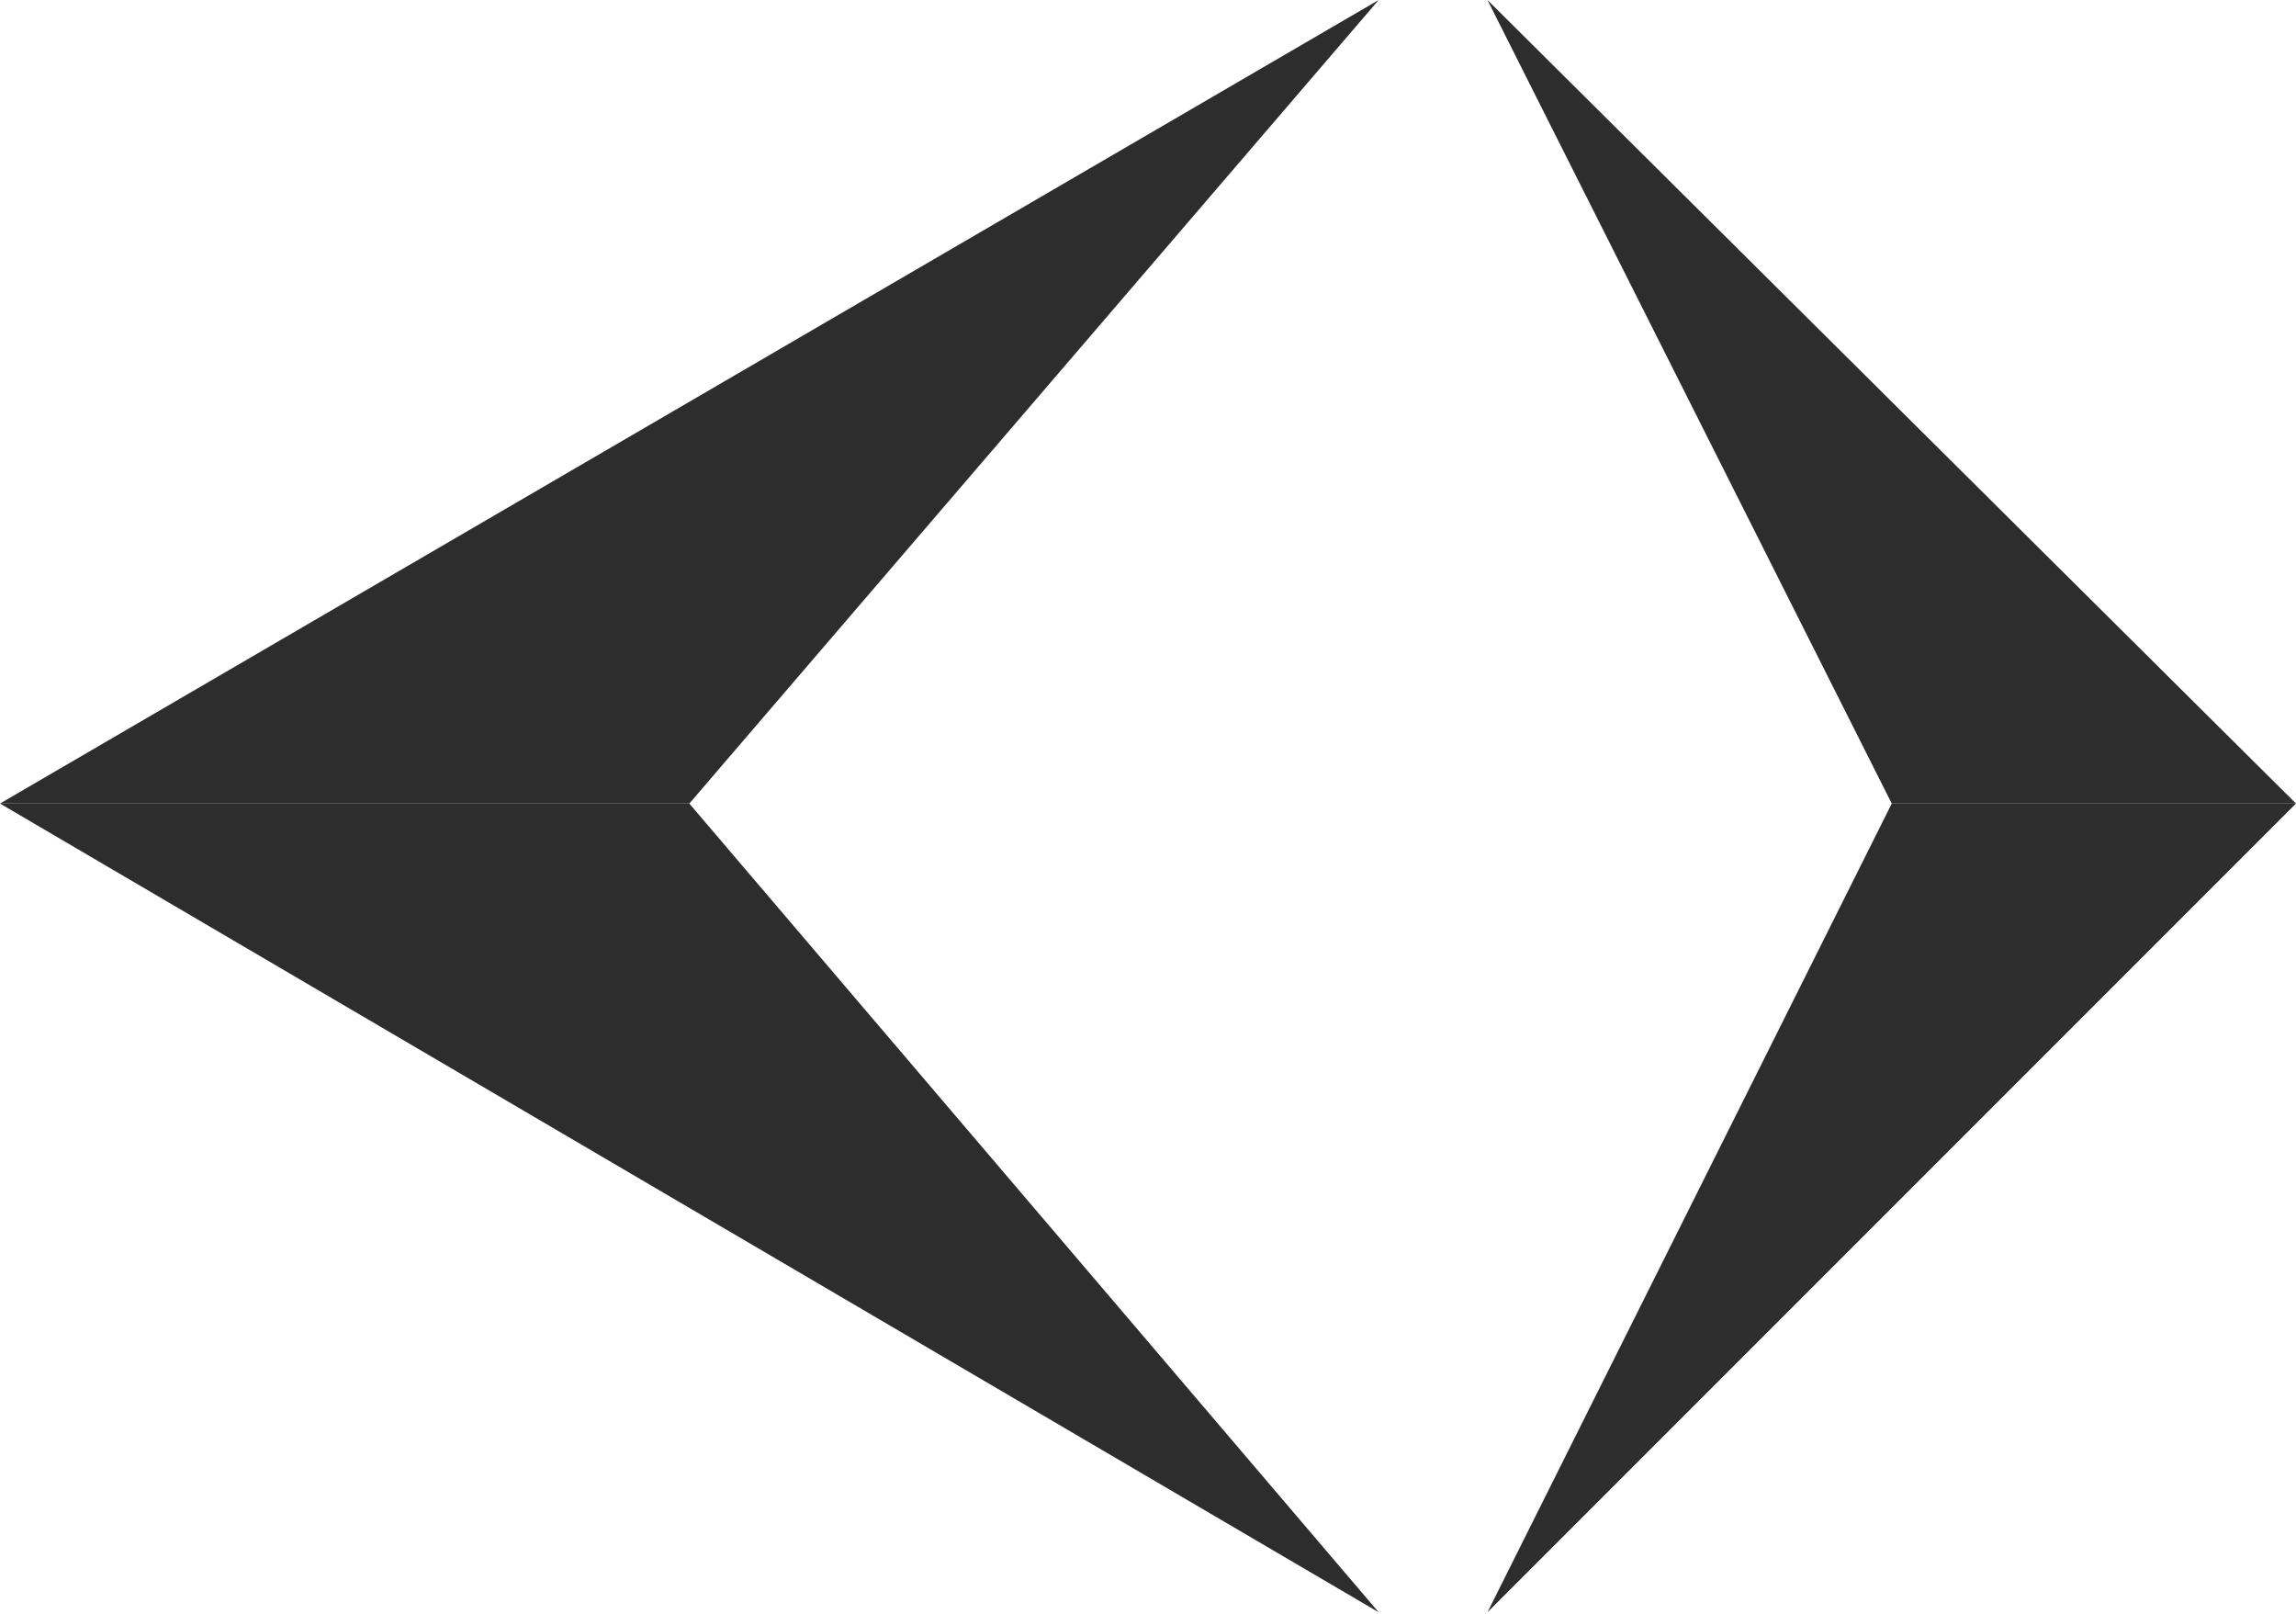 <svg width="471" height="331" viewBox="0 0 471 331" fill="none" xmlns="http://www.w3.org/2000/svg">
<path d="M1.44073e-05 164.801L141.409 164.801L282.819 0L1.44073e-05 164.801Z" fill="#2D2D2D"/>
<path d="M0 164.8L141.409 164.8L282.819 330.663L0 164.8Z" fill="#2D2D2D"/>
<path d="M471 164.8L388.068 164.8L305.136 1.52588e-05L471 164.8Z" fill="#2D2D2D"/>
<path d="M471 164.8L388.068 164.8L305.136 330.663L471 164.8Z" fill="#2D2D2D"/>
</svg>
